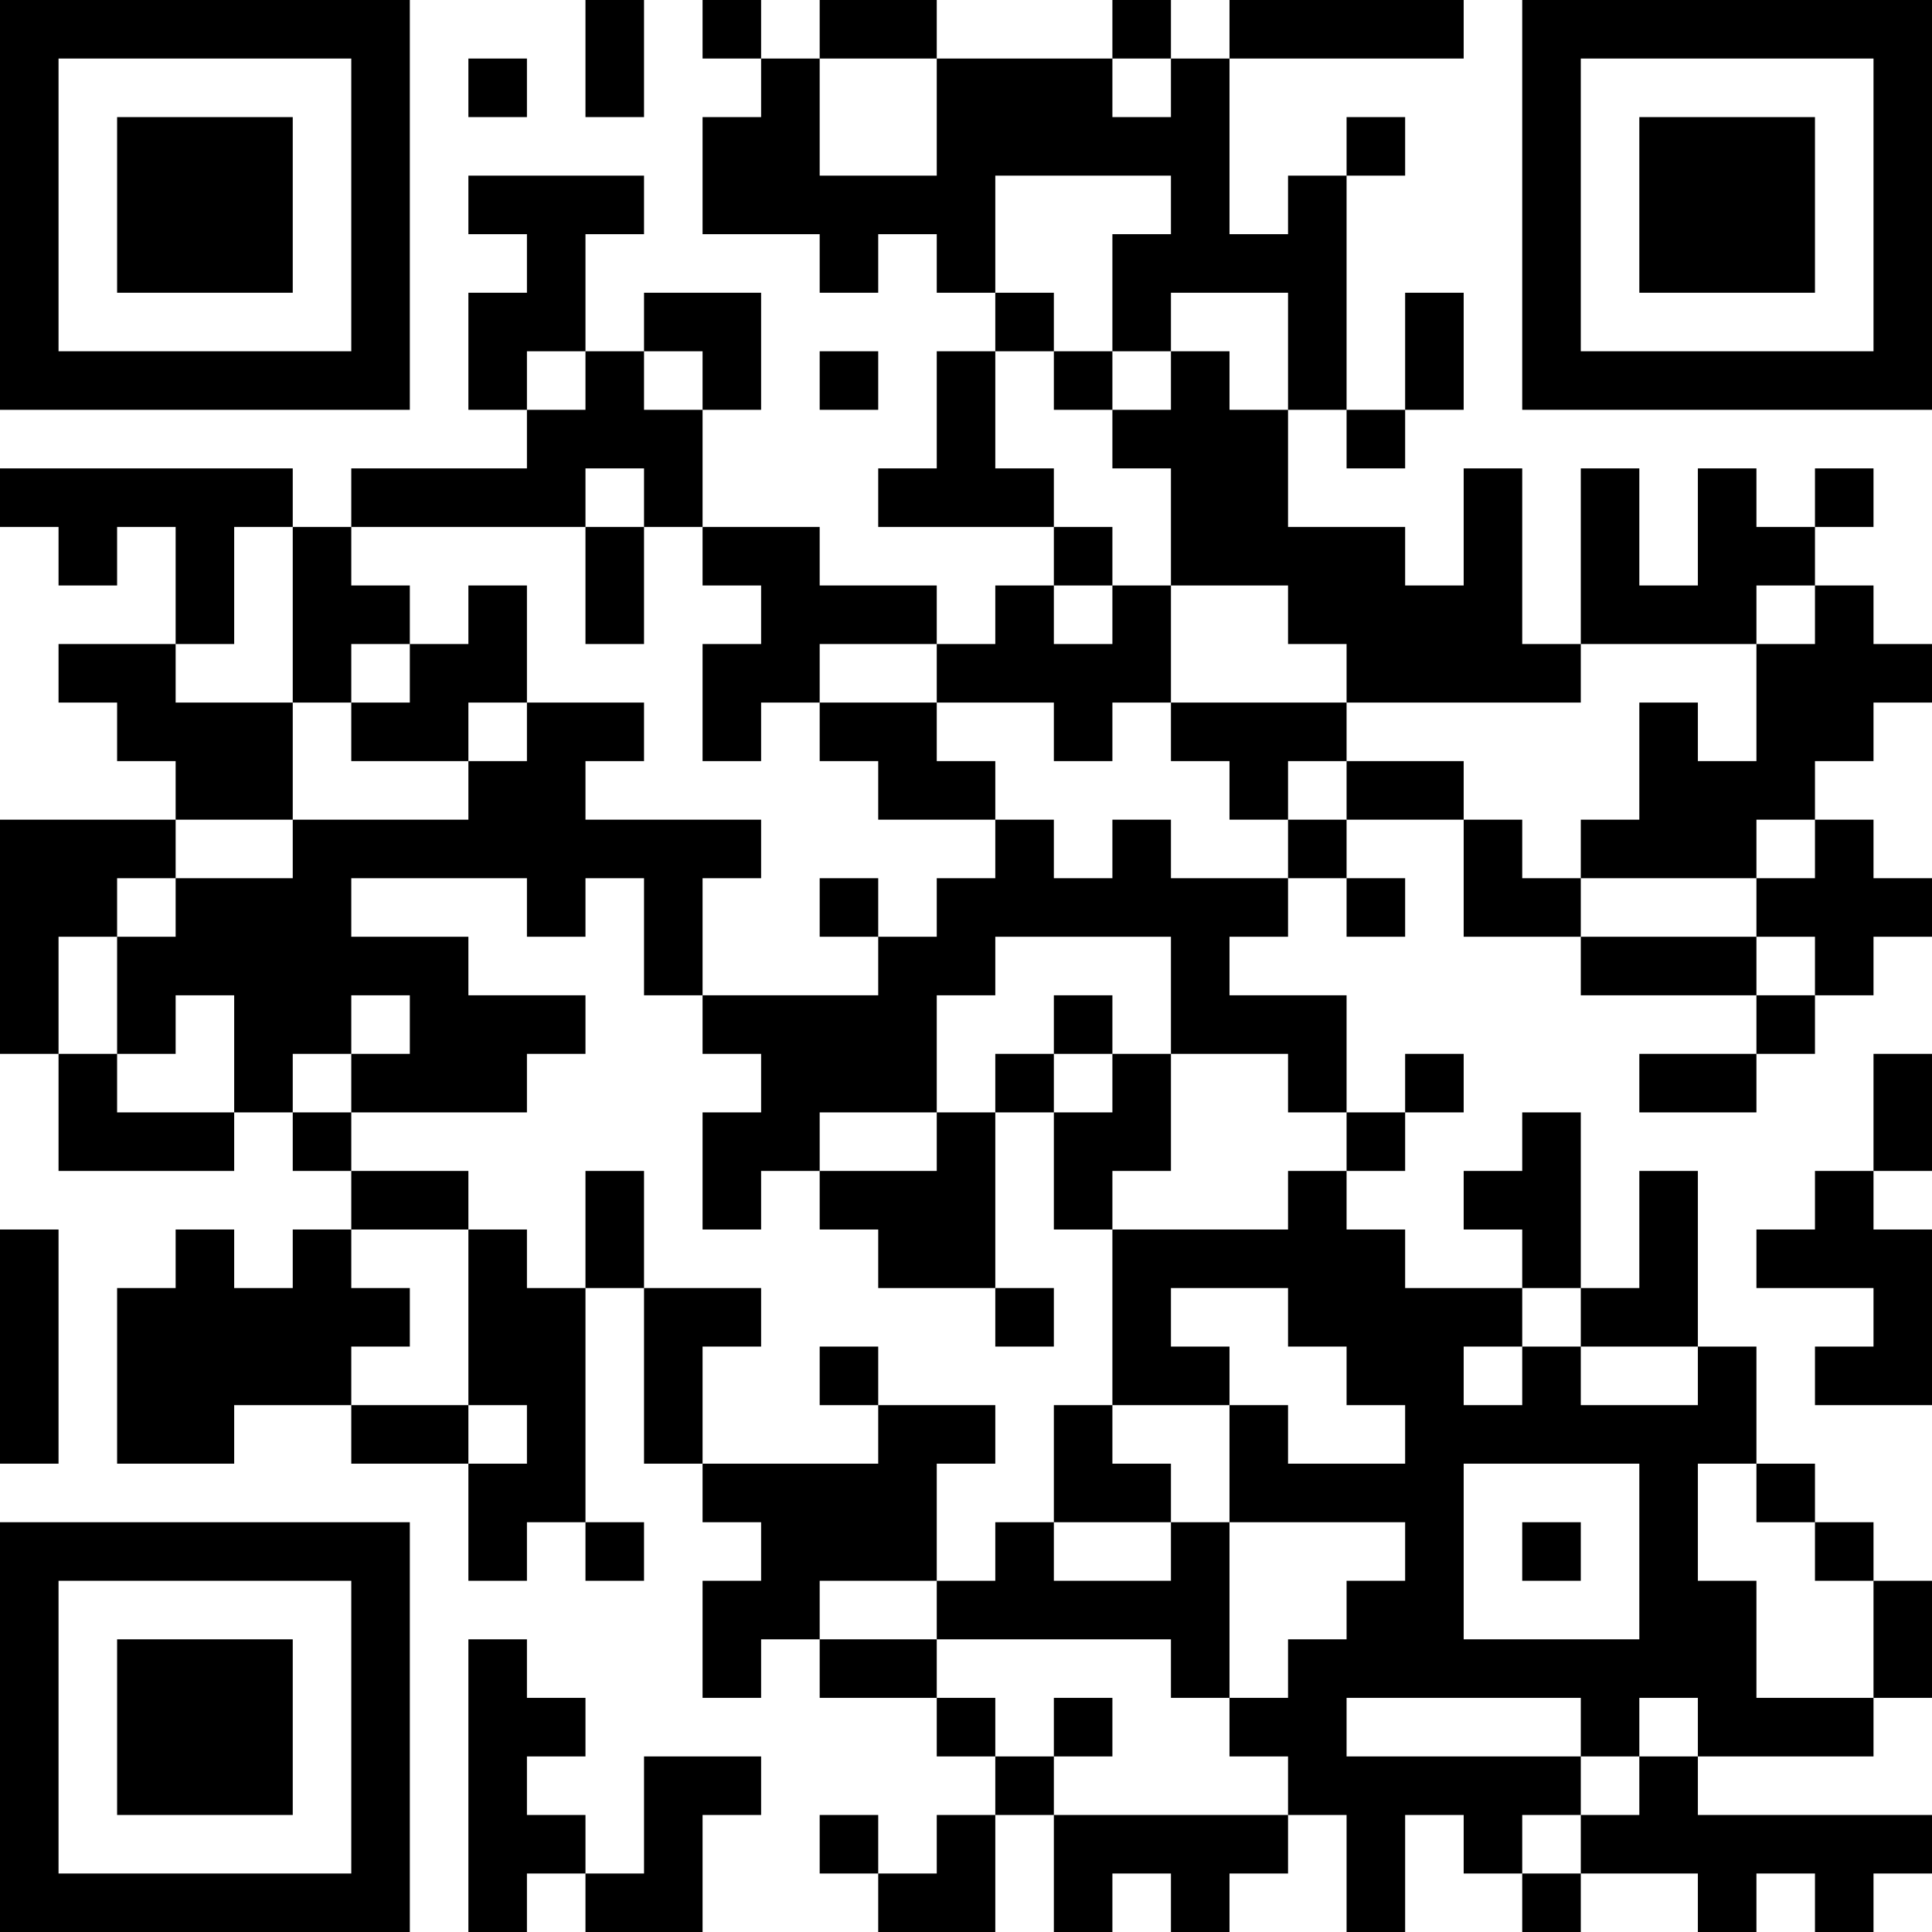 <svg xmlns="http://www.w3.org/2000/svg" width="80" height="80" viewBox="0 0 80 80" fill="none"><rect x="0" y="0" width="80" height="80" fill="#808080" stroke="none"/><g id="glovo 1" clip-path="url(#clip0_1816_171819)"><path id="Vector" d="M80 0H0V80H80V0Z" fill="white"></path><g id="Group"><g id="Group_2"><g id="Group_3"><g id="Group_4"><path id="Vector_2" fill-rule="evenodd" clip-rule="evenodd" d="M0 0H16.97V16.97H0V0ZM2.424 2.424V14.546H14.546V2.424H2.424Z" fill="black"></path><path id="Vector_3" fill-rule="evenodd" clip-rule="evenodd" d="M4.849 4.849H12.122V12.122H4.849V4.849Z" fill="black"></path></g></g><g id="Group_5"><g id="Group_6"><g id="Group_7"><path id="Vector_4" fill-rule="evenodd" clip-rule="evenodd" d="M80.003 0V16.97H63.032V0L80.003 0ZM77.578 2.424L65.457 2.424V14.546L77.578 14.546V2.424Z" fill="black"></path><path id="Vector_5" fill-rule="evenodd" clip-rule="evenodd" d="M75.154 4.849V12.122H67.881V4.849L75.154 4.849Z" fill="black"></path></g></g></g><g id="Group_8"><g id="Group_9"><g id="Group_10"><path id="Vector_6" fill-rule="evenodd" clip-rule="evenodd" d="M0 80.002L0 63.032H16.97V80.002H0ZM2.424 77.578H14.546L14.546 65.457H2.424L2.424 77.578Z" fill="black"></path><path id="Vector_7" fill-rule="evenodd" clip-rule="evenodd" d="M4.849 75.154L4.849 67.881H12.122V75.154H4.849Z" fill="black"></path></g></g></g><path id="Vector_8" fill-rule="evenodd" clip-rule="evenodd" d="M24.243 0V4.849H26.668V0H24.243ZM29.092 0V2.424H31.516V4.849H29.092V9.697H33.941V12.122H36.365V9.697H38.789V12.122H41.213V14.546H38.789V19.395H36.365V21.819H43.638V24.243H41.213V26.668H38.789V24.243H33.941V21.819H29.092V16.97H31.516V12.122H26.668V14.546H24.243V9.697H26.668V7.273H19.395V9.697H21.819V12.122H19.395V16.97H21.819V19.395H14.546V21.819H12.122V19.395H0V21.819H2.424V24.243H4.849V21.819H7.273V26.668H2.424V29.092H4.849V31.516H7.273V33.941H0V43.638H2.424V48.486H9.697V46.062H12.122V48.486H14.546V50.911H12.122V53.335H9.697V50.911H7.273V53.335H4.849V60.608H9.697V58.184H14.546V60.608H19.395V65.457H21.819V63.032H24.243V65.457H26.668V63.032H24.243V53.335H26.668V60.608H29.092V63.032H31.516V65.457H29.092V70.305H31.516V67.881H33.941V70.305H38.789V72.73H41.213V75.154H38.789V77.578H36.365V75.154H33.941V77.578H36.365V80.003H41.213V75.154H43.638V80.003H46.062V77.578H48.486V80.003H50.911V77.578H53.335V75.154H55.759V80.003H58.184V75.154H60.608V77.578H63.032V80.003H65.457V77.578H70.305V80.003H72.73V77.578H75.154V80.003H77.578V77.578H80.003V75.154H70.305V72.73H77.578V70.305H80.003V65.457H77.578V63.032H75.154V60.608H72.73V55.759H70.305V48.486H67.881V53.335H65.457V46.062H63.032V48.486H60.608V50.911H63.032V53.335H58.184V50.911H55.759V48.486H58.184V46.062H60.608V43.638H58.184V46.062H55.759V41.213H50.911V38.789H53.335V36.365H55.759V38.789H58.184V36.365H55.759V33.941H60.608V38.789H65.457V41.213H72.73V43.638H67.881V46.062H72.73V43.638H75.154V41.213H77.578V38.789H80.003V36.365H77.578V33.941H75.154V31.516H77.578V29.092H80.003V26.668H77.578V24.243H75.154V21.819H77.578V19.395H75.154V21.819H72.73V19.395H70.305V24.243H67.881V19.395H65.457V26.668H63.032V19.395H60.608V24.243H58.184V21.819H53.335V16.97H55.759V19.395H58.184V16.97H60.608V12.122H58.184V16.97H55.759V7.273H58.184V4.849H55.759V7.273H53.335V9.697H50.911V2.424H60.608V0H50.911V2.424H48.486V0H46.062V2.424H38.789V0H33.941V2.424H31.516V0H29.092ZM19.395 2.424V4.849H21.819V2.424H19.395ZM33.941 2.424V7.273H38.789V2.424H33.941ZM46.062 2.424V4.849H48.486V2.424H46.062ZM41.213 7.273V12.122H43.638V14.546H41.213V19.395H43.638V21.819H46.062V24.243H43.638V26.668H46.062V24.243H48.486V29.092H46.062V31.516H43.638V29.092H38.789V26.668H33.941V29.092H31.516V31.516H29.092V26.668H31.516V24.243H29.092V21.819H26.668V19.395H24.243V21.819H14.546V24.243H16.97V26.668H14.546V29.092H12.122V21.819H9.697V26.668H7.273V29.092H12.122V33.941H7.273V36.365H4.849V38.789H2.424V43.638H4.849V46.062H9.697V41.213H7.273V43.638H4.849V38.789H7.273V36.365H12.122V33.941H19.395V31.516H21.819V29.092H26.668V31.516H24.243V33.941H31.516V36.365H29.092V41.213H26.668V36.365H24.243V38.789H21.819V36.365H14.546V38.789H19.395V41.213H24.243V43.638H21.819V46.062H14.546V43.638H16.97V41.213H14.546V43.638H12.122V46.062H14.546V48.486H19.395V50.911H14.546V53.335H16.97V55.759H14.546V58.184H19.395V60.608H21.819V58.184H19.395V50.911H21.819V53.335H24.243V48.486H26.668V53.335H31.516V55.759H29.092V60.608H36.365V58.184H41.213V60.608H38.789V65.457H33.941V67.881H38.789V70.305H41.213V72.73H43.638V75.154H53.335V72.73H50.911V70.305H53.335V67.881H55.759V65.457H58.184V63.032H50.911V58.184H53.335V60.608H58.184V58.184H55.759V55.759H53.335V53.335H48.486V55.759H50.911V58.184H46.062V50.911H53.335V48.486H55.759V46.062H53.335V43.638H48.486V38.789H41.213V41.213H38.789V46.062H33.941V48.486H31.516V50.911H29.092V46.062H31.516V43.638H29.092V41.213H36.365V38.789H38.789V36.365H41.213V33.941H43.638V36.365H46.062V33.941H48.486V36.365H53.335V33.941H55.759V31.516H60.608V33.941H63.032V36.365H65.457V38.789H72.73V41.213H75.154V38.789H72.73V36.365H75.154V33.941H72.73V36.365H65.457V33.941H67.881V29.092H70.305V31.516H72.73V26.668H75.154V24.243H72.73V26.668H65.457V29.092H55.759V26.668H53.335V24.243H48.486V19.395H46.062V16.97H48.486V14.546H50.911V16.97H53.335V12.122H48.486V14.546H46.062V9.697H48.486V7.273H41.213ZM21.819 14.546V16.97H24.243V14.546H21.819ZM26.668 14.546V16.97H29.092V14.546H26.668ZM33.941 14.546V16.97H36.365V14.546H33.941ZM43.638 14.546V16.97H46.062V14.546H43.638ZM24.243 21.819V26.668H26.668V21.819H24.243ZM19.395 24.243V26.668H16.97V29.092H14.546V31.516H19.395V29.092H21.819V24.243H19.395ZM33.941 29.092V31.516H36.365V33.941H41.213V31.516H38.789V29.092H33.941ZM48.486 29.092V31.516H50.911V33.941H53.335V31.516H55.759V29.092H48.486ZM33.941 36.365V38.789H36.365V36.365H33.941ZM43.638 41.213V43.638H41.213V46.062H38.789V48.486H33.941V50.911H36.365V53.335H41.213V55.759H43.638V53.335H41.213V46.062H43.638V50.911H46.062V48.486H48.486V43.638H46.062V41.213H43.638ZM43.638 43.638V46.062H46.062V43.638H43.638ZM77.578 43.638V48.486H75.154V50.911H72.73V53.335H77.578V55.759H75.154V58.184H80.003V50.911H77.578V48.486H80.003V43.638H77.578ZM0 50.911V60.608H2.424V50.911H0ZM63.032 53.335V55.759H60.608V58.184H63.032V55.759H65.457V58.184H70.305V55.759H65.457V53.335H63.032ZM33.941 55.759V58.184H36.365V55.759H33.941ZM43.638 58.184V63.032H41.213V65.457H38.789V67.881H48.486V70.305H50.911V63.032H48.486V60.608H46.062V58.184H43.638ZM60.608 60.608V67.881H67.881V60.608H60.608ZM70.305 60.608V65.457H72.73V70.305H77.578V65.457H75.154V63.032H72.73V60.608H70.305ZM43.638 63.032V65.457H48.486V63.032H43.638ZM63.032 63.032V65.457H65.457V63.032H63.032ZM19.395 67.881V80.003H21.819V77.578H24.243V80.003H29.092V75.154H31.516V72.73H26.668V77.578H24.243V75.154H21.819V72.73H24.243V70.305H21.819V67.881H19.395ZM43.638 70.305V72.73H46.062V70.305H43.638ZM55.759 70.305V72.73H65.457V75.154H63.032V77.578H65.457V75.154H67.881V72.73H70.305V70.305H67.881V72.73H65.457V70.305H55.759Z" fill="black"></path></g></g></g><defs><clipPath id="clip0_1816_171819"><rect width="80" height="80" fill="white"></rect></clipPath></defs></svg>